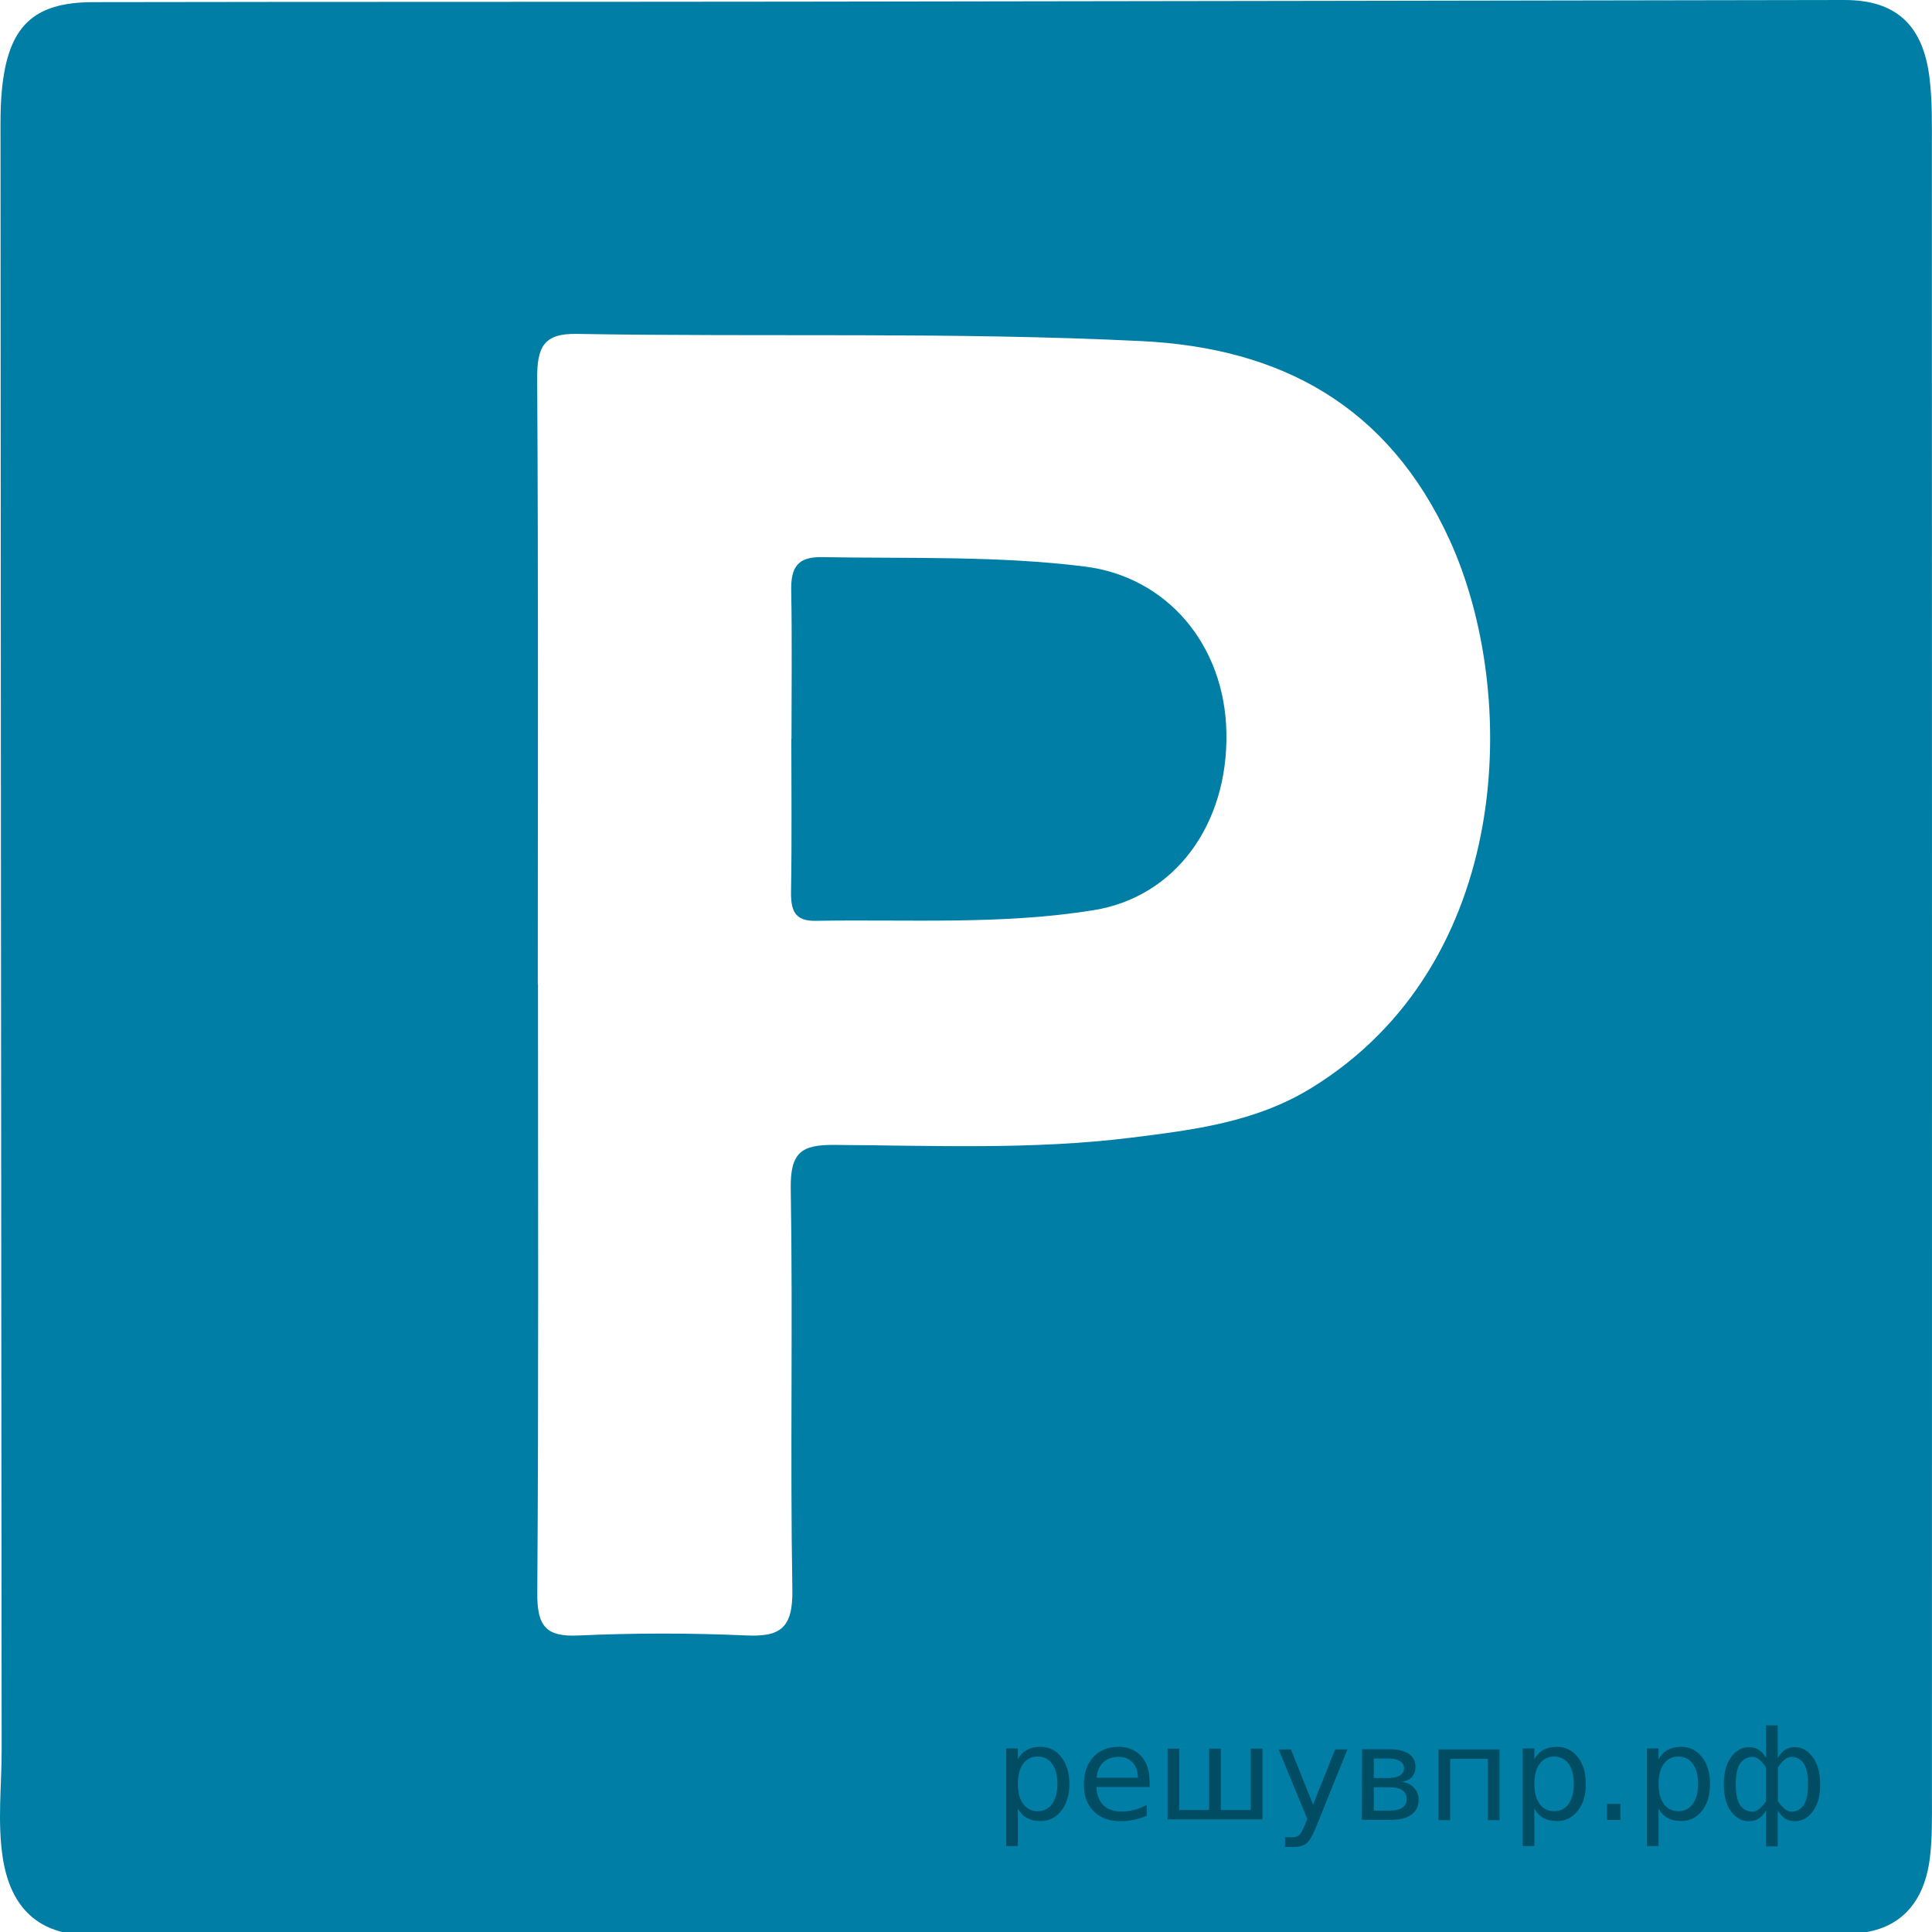 <?xml version="1.0" encoding="utf-8"?>
<!-- Generator: Adobe Illustrator 27.0.1, SVG Export Plug-In . SVG Version: 6.00 Build 0)  -->
<svg version="1.1" id="Слой_1" xmlns="http://www.w3.org/2000/svg" xmlns:xlink="http://www.w3.org/1999/xlink" x="0px" y="0px"
	 width="127.555px" height="127.555px" viewBox="0 0 127.555 127.555" enable-background="new 0 0 127.555 127.555"
	 xml:space="preserve">
<g>
	<path fill="#007EA5" d="M63.939,127.758c-19.355,0-38.711,0-58.066-0c-3.24,0-5.163-1.726-5.685-5.072
		c-0.371-2.377-0.077-4.758-0.079-7.137C0.076,79.799,0.053,44.048,0.033,8.297
		C0.032,7.504,0.05,6.707,0.127,5.919C0.532,1.765,2.172,0.149,6.132,0.142
		c15.485-0.028,30.969-0.013,46.454-0.033C75.643,0.081,98.7,0.037,121.757,0
		c3.36-0.005,5.187,1.584,5.629,5.099c0.197,1.567,0.161,3.171,0.161,4.758
		c0.009,36.283,0.009,72.566,0.004,108.848c-0,1.323,0.026,2.66-0.136,3.966
		c-0.407,3.274-2.315,4.989-5.41,4.989c-19.356,0.002-38.711,0.001-58.067,0.001
		C63.939,127.694,63.939,127.727,63.939,127.758z M35.506,64.963c0.004,0,0.008,0,0.013,0
		c0,13.408,0.047,26.817-0.046,40.224c-0.015,2.229,0.619,2.887,2.707,2.792c3.693-0.168,7.403-0.168,11.096-0.003
		c2.222,0.099,3.082-0.462,3.038-3.029c-0.152-8.818,0.039-17.643-0.107-26.461
		c-0.04-2.433,0.736-2.908,2.862-2.896c6.553,0.039,13.121,0.335,19.656-0.483
		c4.084-0.511,8.162-1.012,11.831-3.261c13.411-8.222,13.771-26.094,9.146-36.208
		c-4.054-8.865-11.148-12.662-20.298-13.115c-12.441-0.617-24.886-0.262-37.327-0.478
		c-2.171-0.038-2.625,0.851-2.611,2.959C35.547,38.323,35.506,51.643,35.506,64.963z"/>
	<path fill="#007EA5" d="M52.256,48.765c0-3.262,0.043-6.526-0.019-9.787c-0.029-1.542,0.449-2.223,2.019-2.195
		c5.795,0.103,11.595-0.101,17.373,0.622c5.386,0.674,9.224,5.132,9.341,10.945
		c0.123,6.096-3.401,10.875-8.756,11.74c-6.093,0.984-12.241,0.597-18.37,0.705
		c-1.404,0.025-1.64-0.718-1.618-1.979c0.058-3.349,0.02-6.701,0.02-10.051
		C52.25,48.765,52.253,48.765,52.256,48.765z"/>
</g>
<g style="stroke:none;fill:#000;fill-opacity:0.40"><path d="m 67.2,119.4 v 2.48 h -0.77 v -6.44 h 0.77 v 0.71 q 0.24,-0.42 0.61,-0.62 0.37,-0.20 0.88,-0.20 0.85,0 1.38,0.68 0.53,0.68 0.53,1.77 0,1.10 -0.53,1.77 -0.53,0.68 -1.38,0.68 -0.51,0 -0.88,-0.20 -0.37,-0.20 -0.61,-0.62 z m 2.61,-1.63 q 0,-0.85 -0.35,-1.32 -0.35,-0.48 -0.95,-0.48 -0.61,0 -0.96,0.48 -0.35,0.48 -0.35,1.32 0,0.85 0.35,1.33 0.35,0.48 0.96,0.48 0.61,0 0.95,-0.48 0.35,-0.48 0.35,-1.33 z"/><path d="m 75.9,117.6 v 0.38 h -3.52 q 0.05,0.79 0.47,1.21 0.43,0.41 1.19,0.41 0.44,0 0.85,-0.11 0.42,-0.11 0.82,-0.33 v 0.72 q -0.41,0.17 -0.85,0.27 -0.43,0.09 -0.88,0.09 -1.12,0 -1.77,-0.65 -0.65,-0.65 -0.65,-1.76 0,-1.15 0.62,-1.82 0.62,-0.68 1.67,-0.68 0.94,0 1.49,0.61 0.55,0.60 0.55,1.65 z m -0.77,-0.23 q -0.01,-0.63 -0.35,-1.00 -0.34,-0.38 -0.91,-0.38 -0.64,0 -1.03,0.36 -0.38,0.36 -0.44,1.02 z"/><path d="m 80.6,119.5 h 1.98 v -4.05 h 0.77 v 4.67 h -6.26 v -4.67 h 0.77 v 4.05 h 1.97 v -4.05 h 0.77 z"/><path d="m 86.9,120.6 q -0.33,0.83 -0.63,1.09 -0.31,0.25 -0.82,0.25 h -0.61 v -0.64 h 0.45 q 0.32,0 0.49,-0.15 0.17,-0.15 0.39,-0.71 l 0.14,-0.35 -1.89,-4.59 h 0.81 l 1.46,3.65 1.46,-3.65 h 0.81 z"/><path d="m 90.7,118.0 v 1.54 h 1.09 q 0.53,0 0.80,-0.20 0.28,-0.20 0.28,-0.57 0,-0.38 -0.28,-0.57 -0.28,-0.20 -0.80,-0.20 z m 0,-1.90 v 1.29 h 1.01 q 0.43,0 0.71,-0.17 0.28,-0.17 0.28,-0.48 0,-0.31 -0.28,-0.47 -0.28,-0.17 -0.71,-0.17 z m -0.77,-0.61 h 1.82 q 0.82,0 1.26,0.30 0.44,0.30 0.44,0.85 0,0.43 -0.23,0.68 -0.23,0.25 -0.67,0.31 0.53,0.10 0.82,0.42 0.29,0.32 0.29,0.79 0,0.62 -0.48,0.97 -0.48,0.34 -1.37,0.34 h -1.90 z"/><path d="m 99.0,115.5 v 4.67 h -0.77 v -4.05 h -2.49 v 4.05 h -0.77 v -4.67 z"/><path d="m 101.3,119.4 v 2.48 h -0.77 v -6.44 h 0.77 v 0.71 q 0.24,-0.42 0.61,-0.62 0.37,-0.20 0.88,-0.20 0.85,0 1.38,0.68 0.53,0.68 0.53,1.77 0,1.10 -0.53,1.77 -0.53,0.68 -1.38,0.68 -0.51,0 -0.88,-0.20 -0.37,-0.20 -0.61,-0.62 z m 2.61,-1.63 q 0,-0.85 -0.35,-1.32 -0.35,-0.48 -0.95,-0.48 -0.61,0 -0.96,0.48 -0.35,0.48 -0.35,1.32 0,0.85 0.35,1.33 0.35,0.48 0.96,0.48 0.61,0 0.95,-0.48 0.35,-0.48 0.35,-1.33 z"/><path d="m 106.1,119.1 h 0.88 v 1.06 h -0.88 z"/><path d="m 109.5,119.4 v 2.48 h -0.77 v -6.44 h 0.77 v 0.71 q 0.24,-0.42 0.61,-0.62 0.37,-0.20 0.88,-0.20 0.85,0 1.38,0.68 0.53,0.68 0.53,1.77 0,1.10 -0.53,1.77 -0.53,0.68 -1.38,0.68 -0.51,0 -0.88,-0.20 -0.37,-0.20 -0.61,-0.62 z m 2.61,-1.63 q 0,-0.85 -0.35,-1.32 -0.35,-0.48 -0.95,-0.48 -0.61,0 -0.96,0.48 -0.35,0.48 -0.35,1.32 0,0.85 0.35,1.33 0.35,0.48 0.96,0.48 0.61,0 0.95,-0.48 0.35,-0.48 0.35,-1.33 z"/><path d="m 114.6,117.8 q 0,0.98 0.30,1.40 0.30,0.41 0.82,0.41 0.41,0 0.88,-0.70 v -2.22 q -0.47,-0.70 -0.88,-0.70 -0.51,0 -0.82,0.42 -0.30,0.41 -0.30,1.39 z m 2,4.10 v -2.37 q -0.24,0.39 -0.51,0.55 -0.27,0.16 -0.62,0.16 -0.70,0 -1.18,-0.64 -0.48,-0.65 -0.48,-1.79 0,-1.15 0.48,-1.80 0.49,-0.66 1.18,-0.66 0.35,0 0.62,0.16 0.28,0.16 0.51,0.55 v -2.15 h 0.77 v 2.15 q 0.24,-0.39 0.51,-0.55 0.28,-0.16 0.62,-0.16 0.70,0 1.18,0.66 0.49,0.66 0.49,1.80 0,1.15 -0.49,1.79 -0.48,0.64 -1.18,0.64 -0.35,0 -0.62,-0.16 -0.27,-0.16 -0.51,-0.55 v 2.37 z m 2.77,-4.10 q 0,-0.98 -0.30,-1.39 -0.30,-0.42 -0.81,-0.42 -0.41,0 -0.88,0.70 v 2.22 q 0.47,0.70 0.88,0.70 0.51,0 0.81,-0.41 0.30,-0.42 0.30,-1.40 z"/></g></svg>

<!--File created and owned by https://sdamgia.ru. Copying is prohibited. All rights reserved.-->
